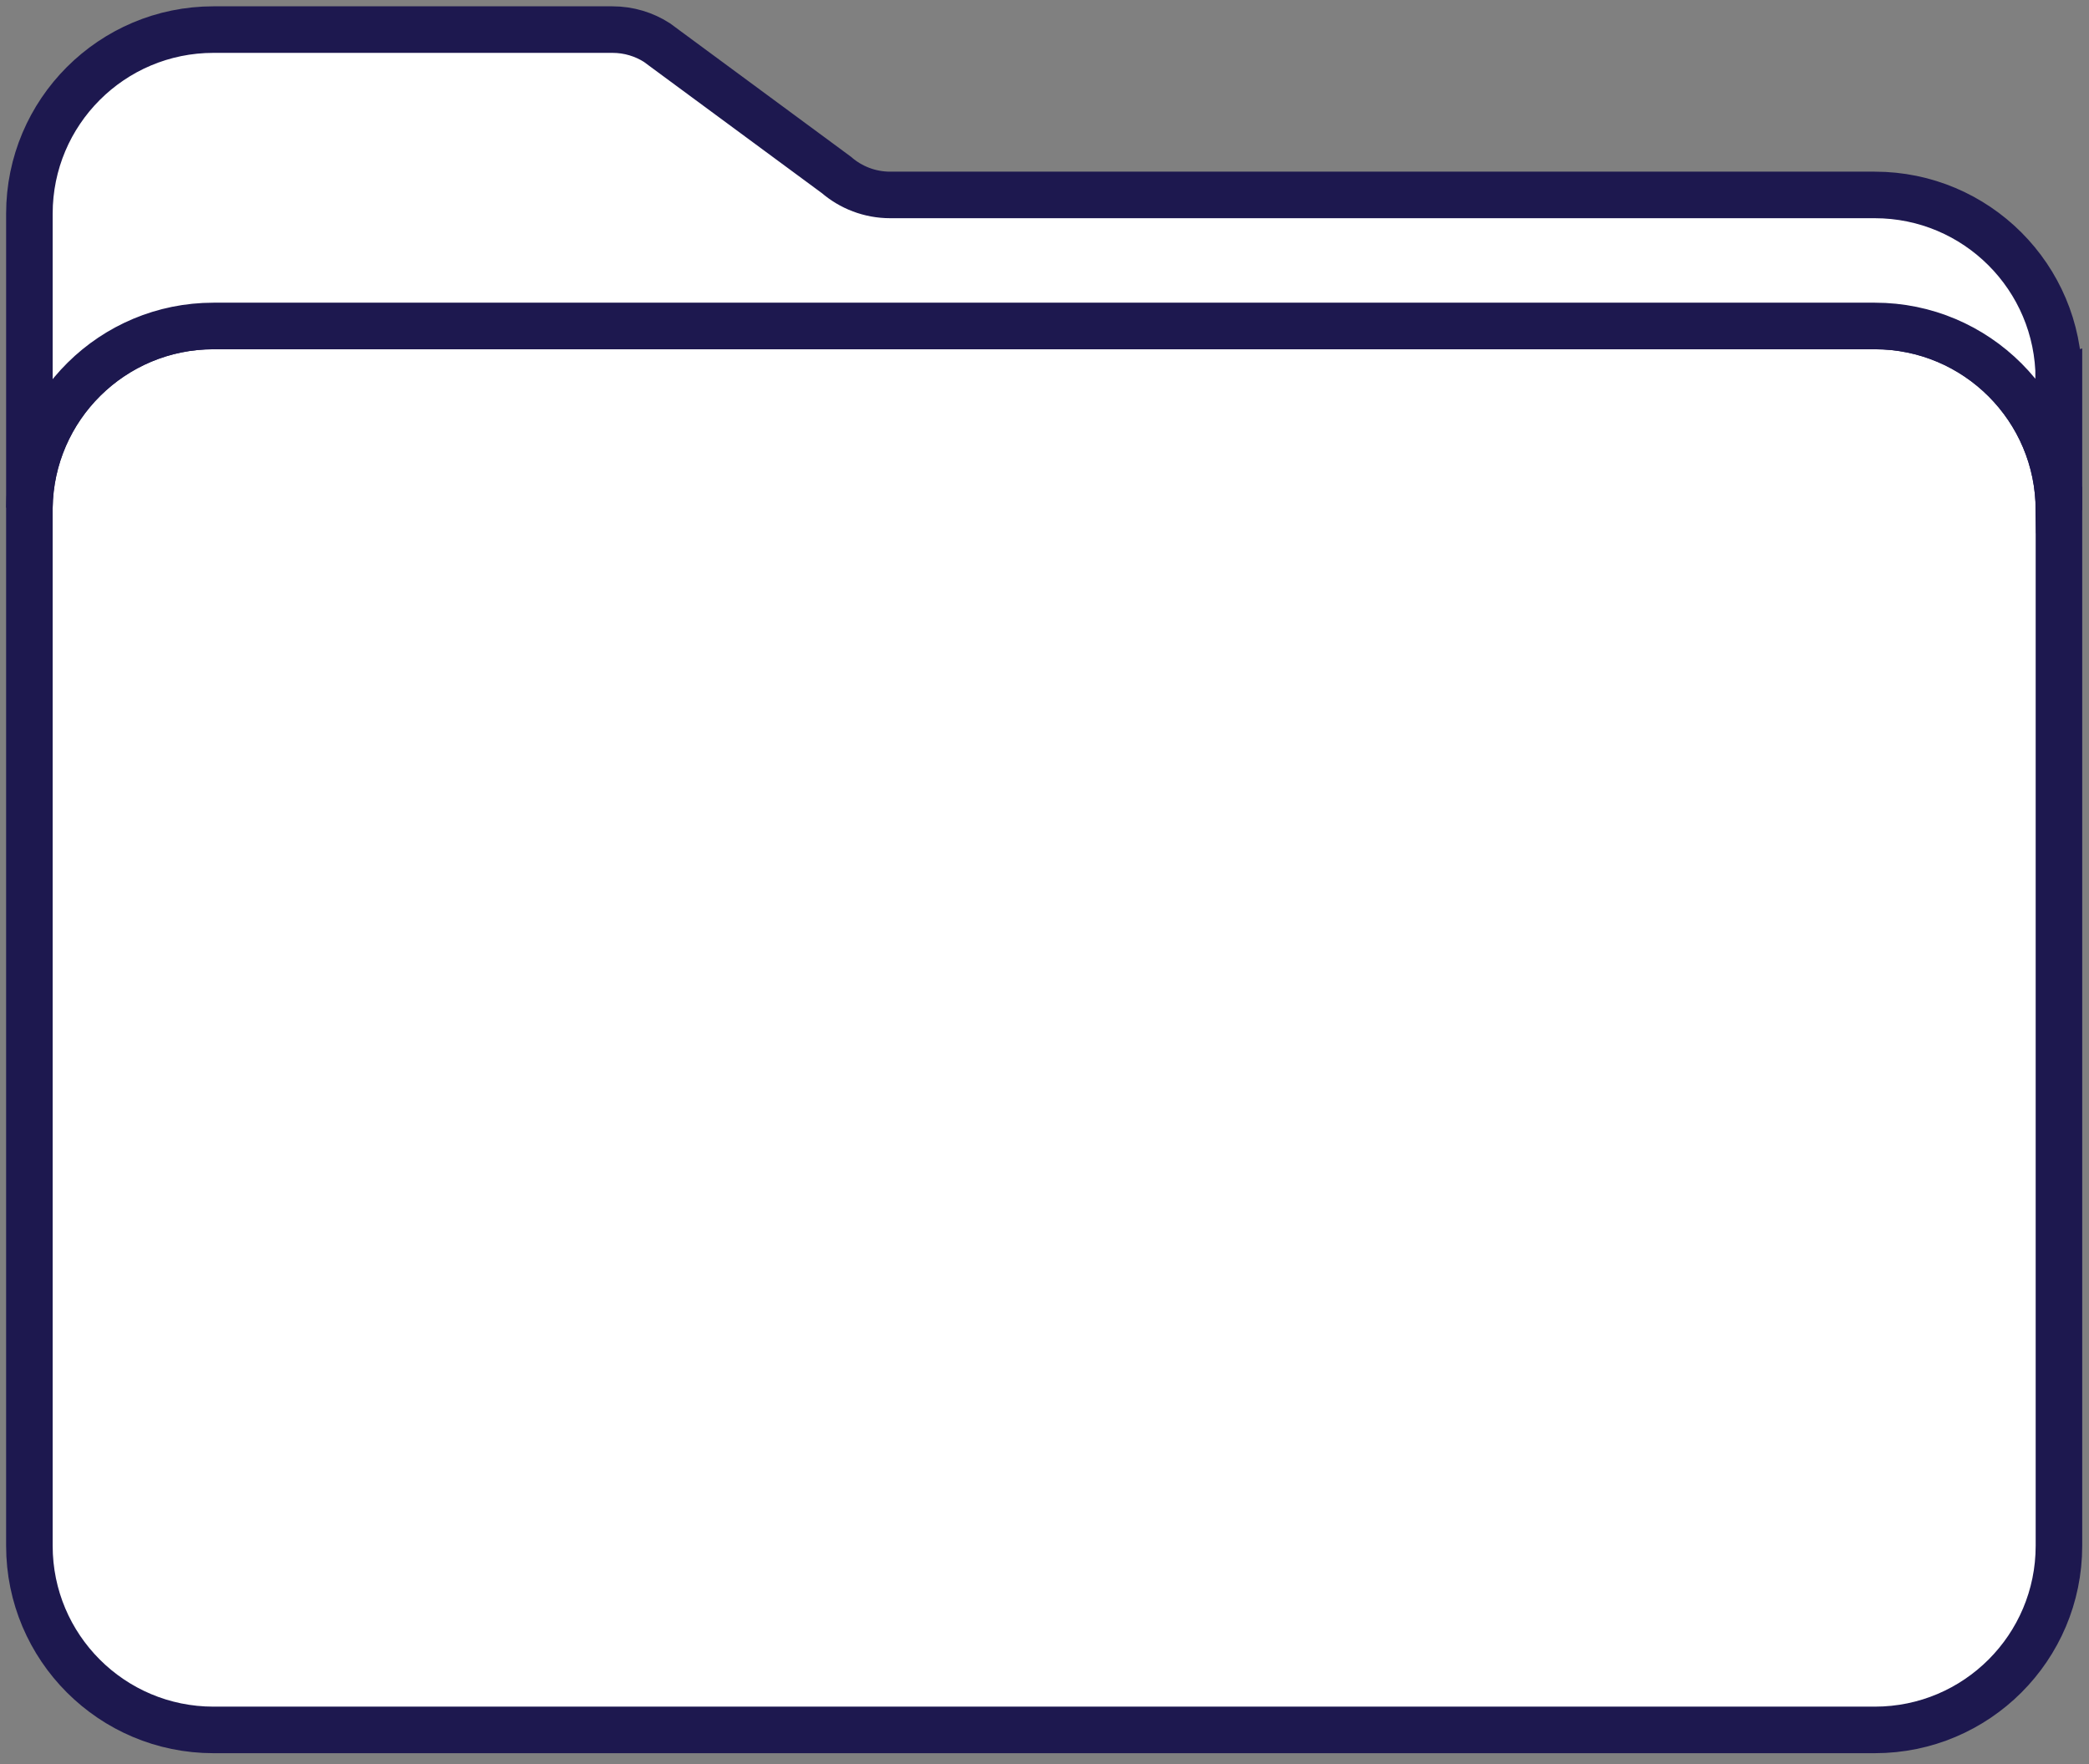 <?xml version="1.0" encoding="UTF-8"?>
<svg id="Livello_1" data-name="Livello 1" xmlns="http://www.w3.org/2000/svg" viewBox="0 0 628.33 530.56">
  <rect x="0" y="0" width="628.33" height="530.56" fill="#808080" stroke="none"/>
  <defs>
    <style>
      .cls-1 {
        fill: #fff;
        stroke: #1d184f;
        stroke-miterlimit: 10;
        stroke-width: 14px;
      }
    </style>
  </defs>
  <path class="cls-1" d="M619.29,153.42v311.52c0,30.58-24.79,55.37-55.37,55.37H64.21c-30.58,0-55.37-24.79-55.37-55.37V153.42c0-.24,0-.48,0-.71.39-30.25,25.03-54.66,55.37-54.66h499.7c30.58,0,55.37,24.79,55.37,55.37Z"/>
  <path class="cls-1" d="M619.29,113.99v39.42c0-30.58-24.79-55.37-55.37-55.37H64.21c-30.34,0-54.98,24.41-55.37,54.66v-88.43c0-30.58,24.79-55.37,55.37-55.37h120c4.93,0,9.53,1.44,13.39,3.91h0s2.58,1.91,2.58,1.91h0s51.39,37.89,51.39,37.89h0c4.35,3.76,10.02,6.02,16.21,6.02.21,0,.43,0,.64,0h295.46c30.58,0,55.37,24.79,55.37,55.37Z"/>
</svg>